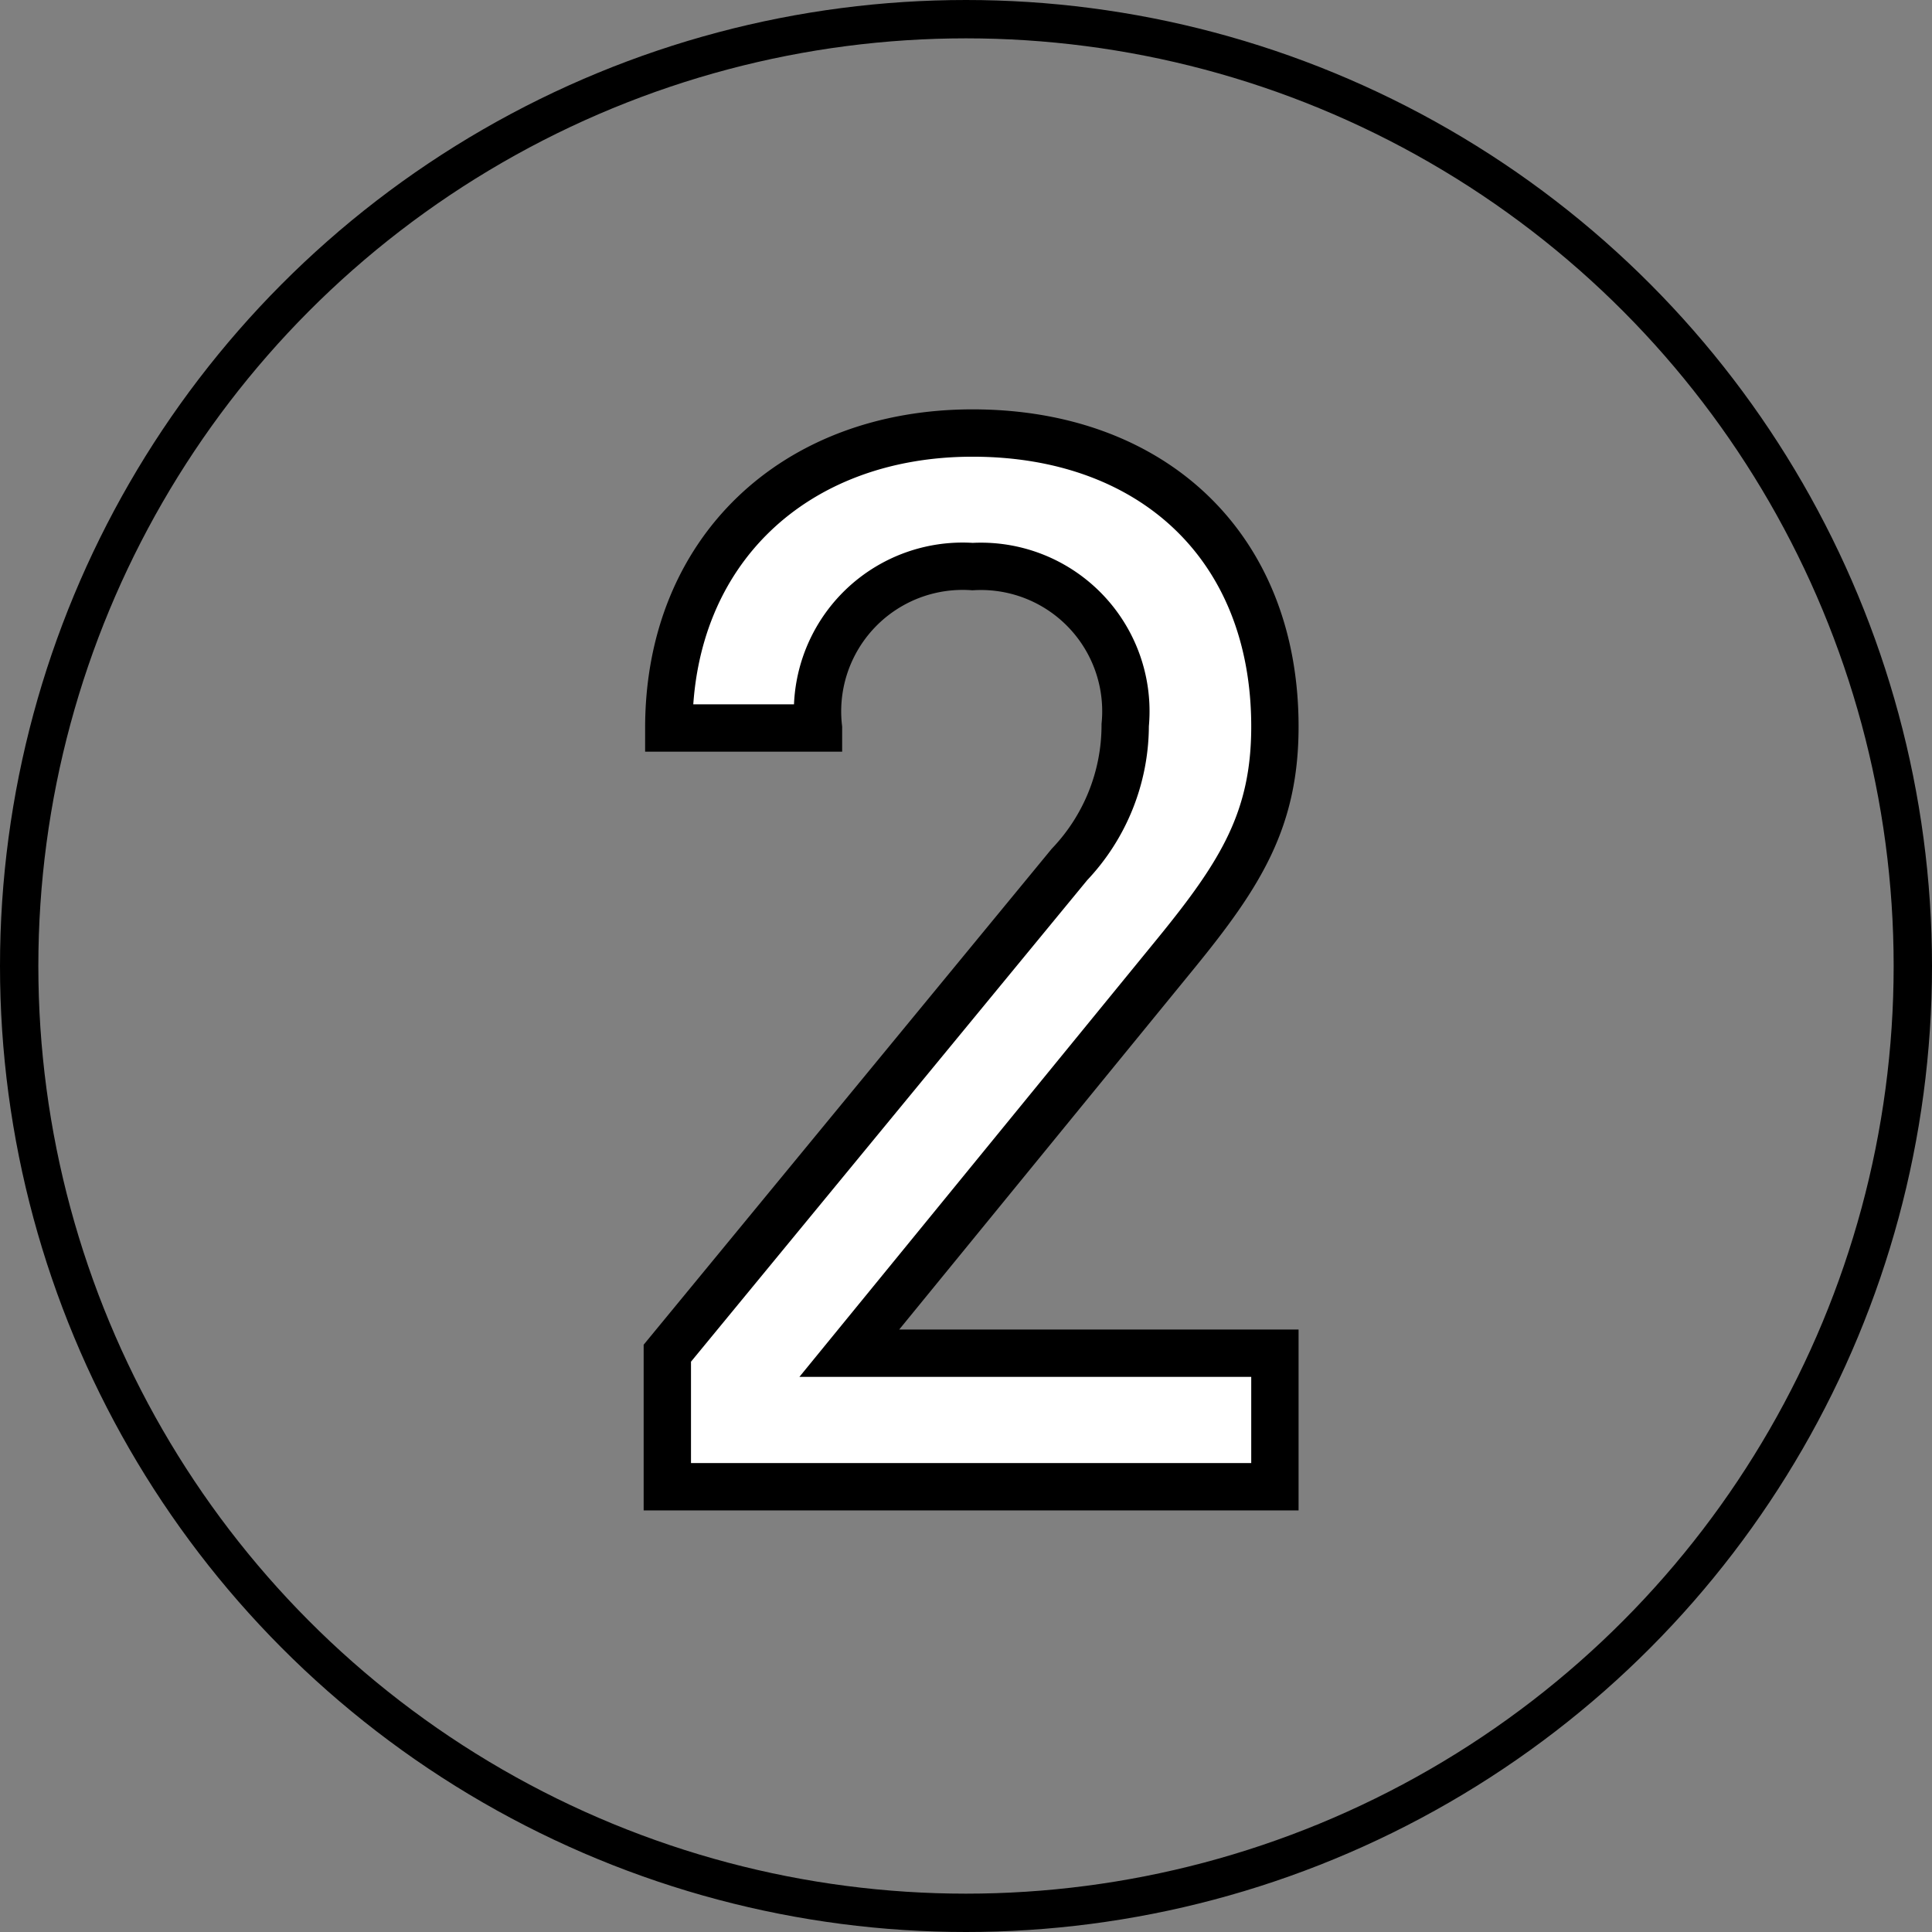 <svg xmlns="http://www.w3.org/2000/svg" width="40.81" height="40.81"><rect width="100%" height="100%" fill="#808080" stroke="none"/><g data-name="グループ 1478" transform="translate(-397.03 -5412.5)" stroke="#000"><path data-name="パス 6375" d="M423.96 5443.905v-2.821h-8.99l6.913-8.463c1.364-1.674 2.077-2.821 2.077-4.774 0-3.813-2.6-6.2-6.386-6.2-3.751 0-6.417 2.48-6.417 6.231h3.162a3.065 3.065 0 0 1 3.255-3.41 3.061 3.061 0 0 1 3.224 3.348 4.273 4.273 0 0 1-1.178 2.945l-8.494 10.323v2.821Z" fill="#fff"/><circle data-name="楕円形 41" cx="20" cy="20" r="20" transform="translate(397.435 5412.905)" fill="none" stroke-miterlimit="10" stroke-width=".81"/></g></svg>